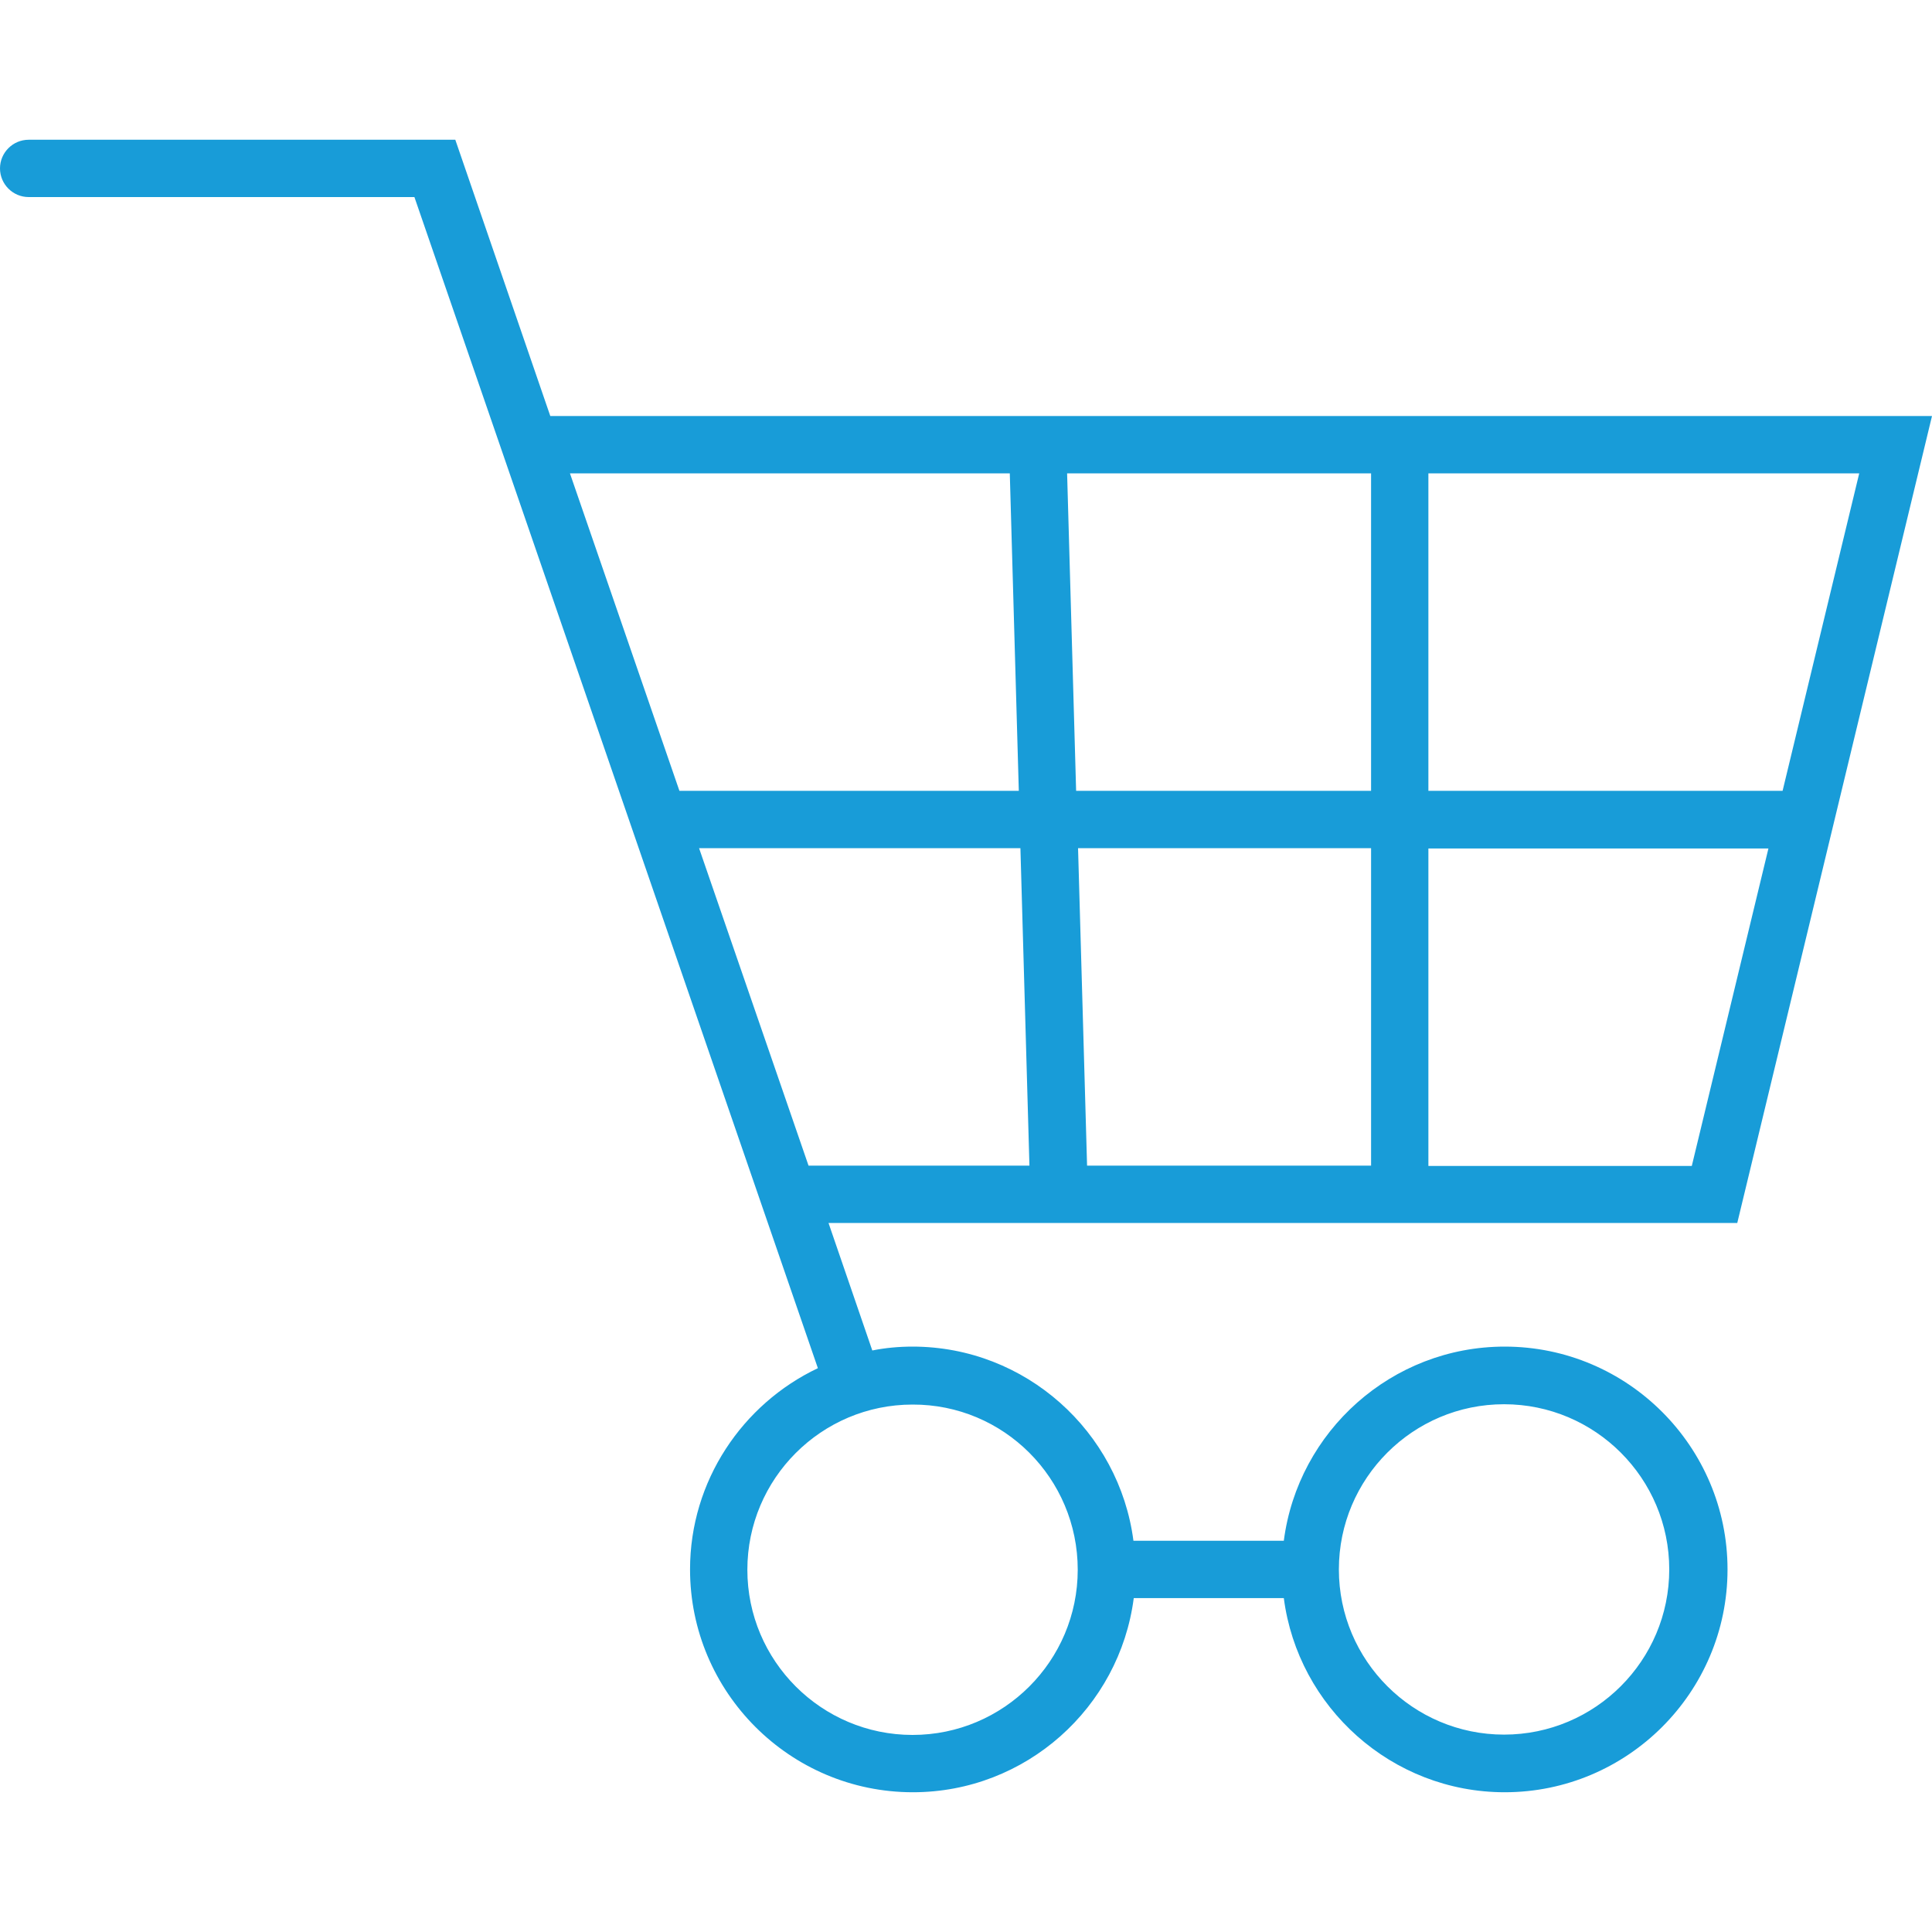 <?xml version="1.0" encoding="utf-8"?>
<!-- Generator: Adobe Illustrator 26.2.1, SVG Export Plug-In . SVG Version: 6.00 Build 0)  -->
<svg version="1.2" baseProfile="tiny" id="Ebene_1" xmlns="http://www.w3.org/2000/svg" xmlns:xlink="http://www.w3.org/1999/xlink"
	 x="0px" y="0px" viewBox="0 0 600 600" overflow="visible" xml:space="preserve">
<path fill="#189CD8" d="M539.5,379.9L600,129.2H170.9l-29.5-85.8H8.9c-4.9,0-8.9,4-8.9,8.9c0,4.9,4,8.9,8.9,8.9h119.8l125.3,363.7
	c-23.4,11.1-39.7,35-39.7,62.5c0,38.1,31,69.2,69.2,69.2c35.1,0,64.2-26.3,68.6-60.3h46.6c4.4,33.9,33.5,60.3,68.6,60.3
	c38.1,0,69.2-31,69.2-69.2c0-38.1-31-69.2-69.2-69.2c-35.1,0-64.2,26.3-68.6,60.3H352c-4.4-33.9-33.5-60.3-68.6-60.3
	c-4.3,0-8.5,0.4-12.5,1.2l-13.6-39.6H539.5z M467.1,436.1c28.3,0,51.3,23,51.3,51.3c0,28.3-23,51.3-51.3,51.3
	c-28.3,0-51.3-23-51.3-51.3C415.8,459.1,438.8,436.1,467.1,436.1z M334.7,487.5c0,28.3-23,51.3-51.3,51.3c-28.3,0-51.3-23-51.3-51.3
	c0-28.3,23-51.3,51.3-51.3C311.7,436.1,334.7,459.1,334.7,487.5z M217.1,263.4h99.8l2.8,98.6h-68.6L217.1,263.4z M425.8,263.4v98.6
	h-88.2l-2.8-98.6H425.8z M334.2,245.6l-2.8-98.6h94.4v98.6H334.2z M525.4,362.1h-81.8v-98.6h105.6L525.4,362.1z M553.6,245.6H443.6
	V147h133.8L553.6,245.6z M313.6,147l2.8,98.6H211L177,147H313.6z"/>
</svg>
